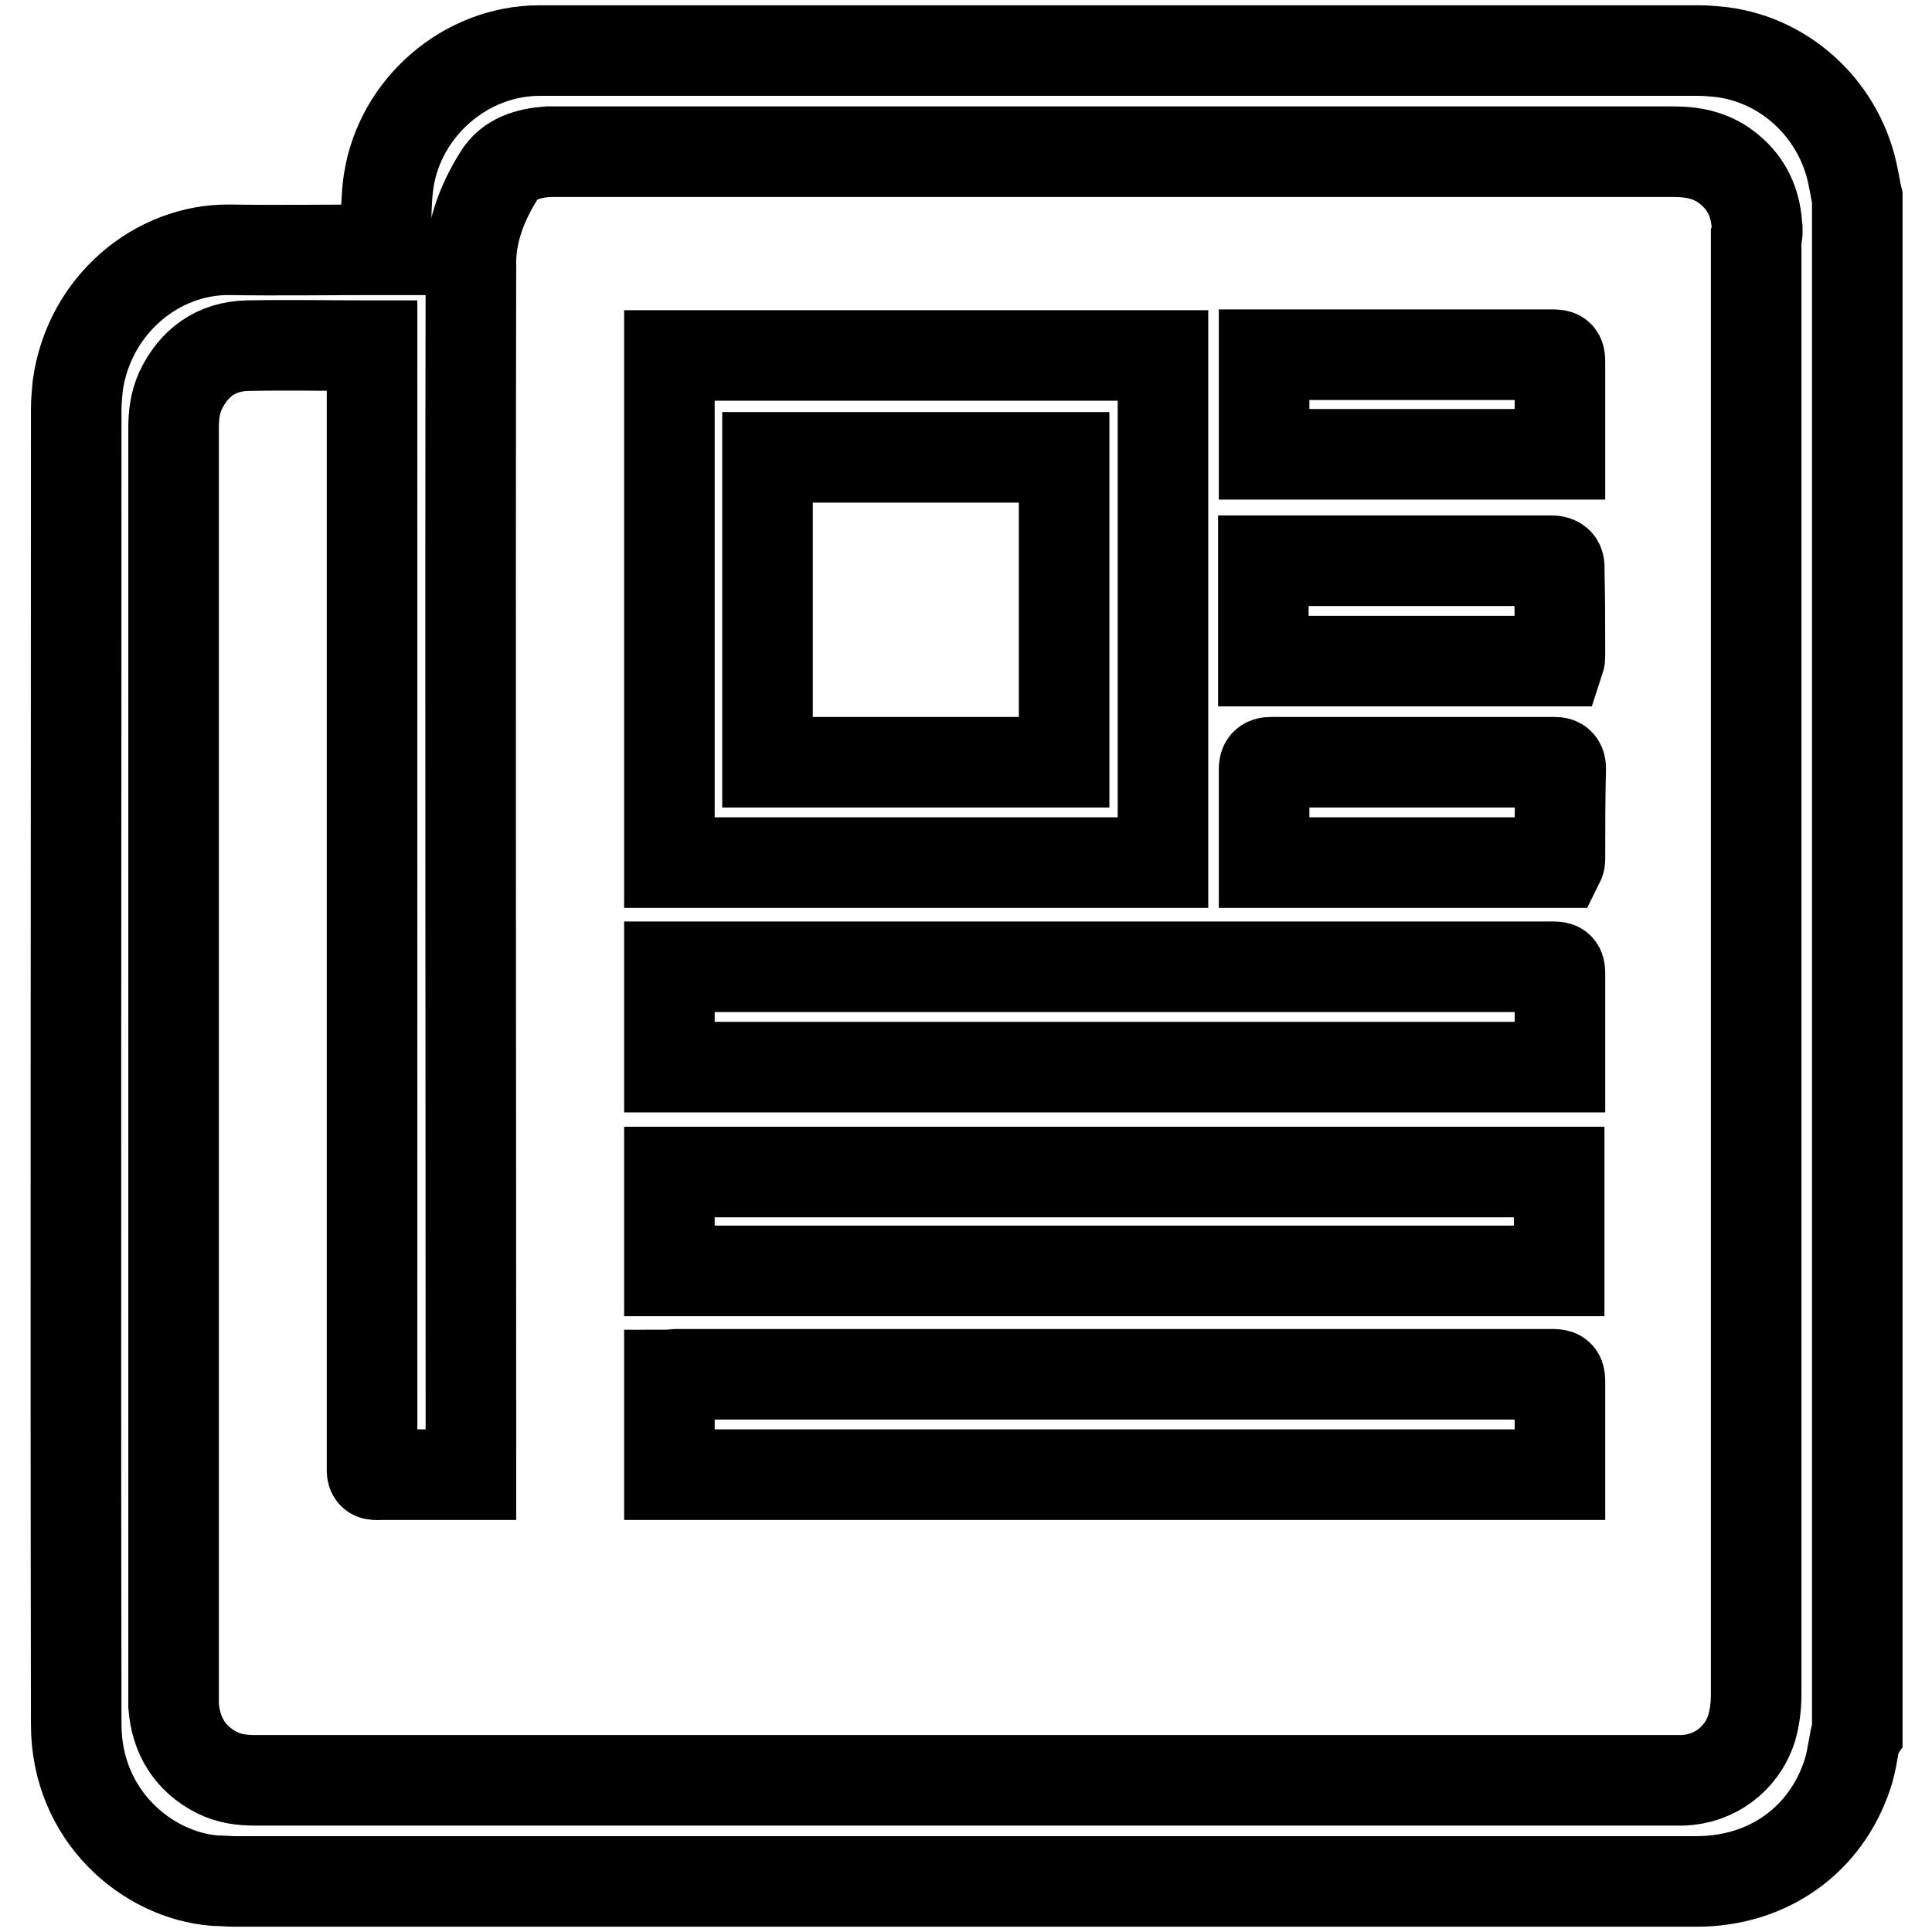 <?xml version="1.0" encoding="utf-8"?>
<!-- Svg Vector Icons : http://www.onlinewebfonts.com/icon -->
<!DOCTYPE svg PUBLIC "-//W3C//DTD SVG 1.1//EN" "http://www.w3.org/Graphics/SVG/1.1/DTD/svg11.dtd">
<svg version="1.1" xmlns="http://www.w3.org/2000/svg" xmlns:xlink="http://www.w3.org/1999/xlink" x="0px" y="0px" viewBox="0 0 256 256" enable-background="new 0 0 256 256" xml:space="preserve">
<g> <path stroke-width="12" fill-opacity="0" stroke="#000000"  d="M245.8,230.5c-0.3,1.5-0.5,3.1-1,4.6c-2.9,8.8-10.6,14.2-20,14.2c-64.5,0-129.1,0-193.6,0 c-0.9,0-1.8-0.1-2.7-0.1c-9-0.7-18.4-8.6-18.4-20.7c-0.1-58.1,0-116.2,0-174.3c0-1,0.1-2,0.2-3.1c1.5-10.7,10.5-18.1,20.1-18 c6.5,0.1,13,0,19.5,0c0.4,0,0.7,0,1.2,0c0-1.1,0-2,0-2.9c0.1-2.1,0.1-4.2,0.4-6.2c1.5-9.8,10.2-17.3,20-17.3 c51.2,0,102.4,0,153.6,0c1,0,2,0.1,3,0.2c8.8,1.1,15.9,8,17.5,16.8c0.2,0.9,0.3,1.7,0.5,2.5v203.5 C245.9,230,245.8,230.3,245.8,230.5L245.8,230.5z M232.8,29.8c-0.2-2.9-1.3-5.4-3.6-7.3c-2.1-1.8-4.6-2.4-7.4-2.4 c-49.3,0-98.7,0-148,0c-0.4,0-0.8,0-1.2,0c-2.6,0.2-5.1,0.9-6.5,3.2c-2.2,3.5-3.7,7.4-3.7,11.5c-0.1,53.1,0,106.2,0,159.3v1.3h-1.1 c-3.5,0-7,0-10.4,0c-1.8,0-1.6,0.3-1.6-1.6c0-48.8,0-97.7,0-146.5c0-0.4,0-0.9,0-1.5c-0.3,0-0.5,0-0.7,0c-5.3,0-10.5-0.1-15.8,0 c-4.1,0.1-7.1,2.2-8.9,6C23.2,53.4,23,55,23,56.7c0,56,0,112,0,168c0,0.4,0,0.8,0,1.3c0.3,4,2.2,7.1,5.8,8.9c1.6,0.8,3.3,1,5,1 c62.6,0,125.2,0,187.8,0c0.4,0,0.9,0,1.3,0c4.2-0.1,7.9-2.8,9.2-6.9c0.4-1.4,0.6-2.9,0.6-4.4c0-64.4,0-128.8,0-193.1 C232.9,31,232.9,30.4,232.8,29.8L232.8,29.8z M88.7,114.3V47.1h65.4v67.2H88.7L88.7,114.3z M141,60.6h-39.3V101H141V60.6L141,60.6z  M206.7,195.4h-118v-13.2c0.3,0,0.6-0.1,0.9-0.1c38.6,0,77.2,0,115.8,0c1.3,0,1.3,0,1.3,1.3c0,3.7,0,7.5,0,11.2 C206.7,194.9,206.7,195.1,206.7,195.4L206.7,195.4z M88.7,141.4v-13.3h1.1c38.6,0,77.1,0,115.7,0c1.2,0,1.2,0,1.2,1.2 c0,3.7,0,7.3,0,11v1.1H88.7L88.7,141.4z M88.7,168.4v-13.1h117.9v13.1H88.7L88.7,168.4z M206.7,86.9c0,0.2,0,0.4-0.1,0.7 c-13.1,0-26.1,0-39.2,0V74.3c0.4,0,0.7,0,1,0c12.4,0,24.8,0,37.1,0c0.8,0,1.2,0.2,1.1,1.1C206.7,79.2,206.7,83.1,206.7,86.9 L206.7,86.9z M167.5,60.2V47h1.1c12.3,0,24.6,0,36.9,0c1.2,0,1.2,0,1.2,1.2c0,3.6,0,7.3,0,10.9v1.1L167.5,60.2L167.5,60.2z  M206.7,113.8c0,0.1,0,0.3-0.1,0.5c-13,0-26,0-39.1,0v-2.7c0-3.2,0-6.4,0-9.6c0-0.7,0.1-1,0.9-1c12.5,0,25,0,37.5,0 c0.5,0,0.9,0,0.9,0.8C206.7,105.8,206.7,109.8,206.7,113.8L206.7,113.8z"/></g>
</svg>